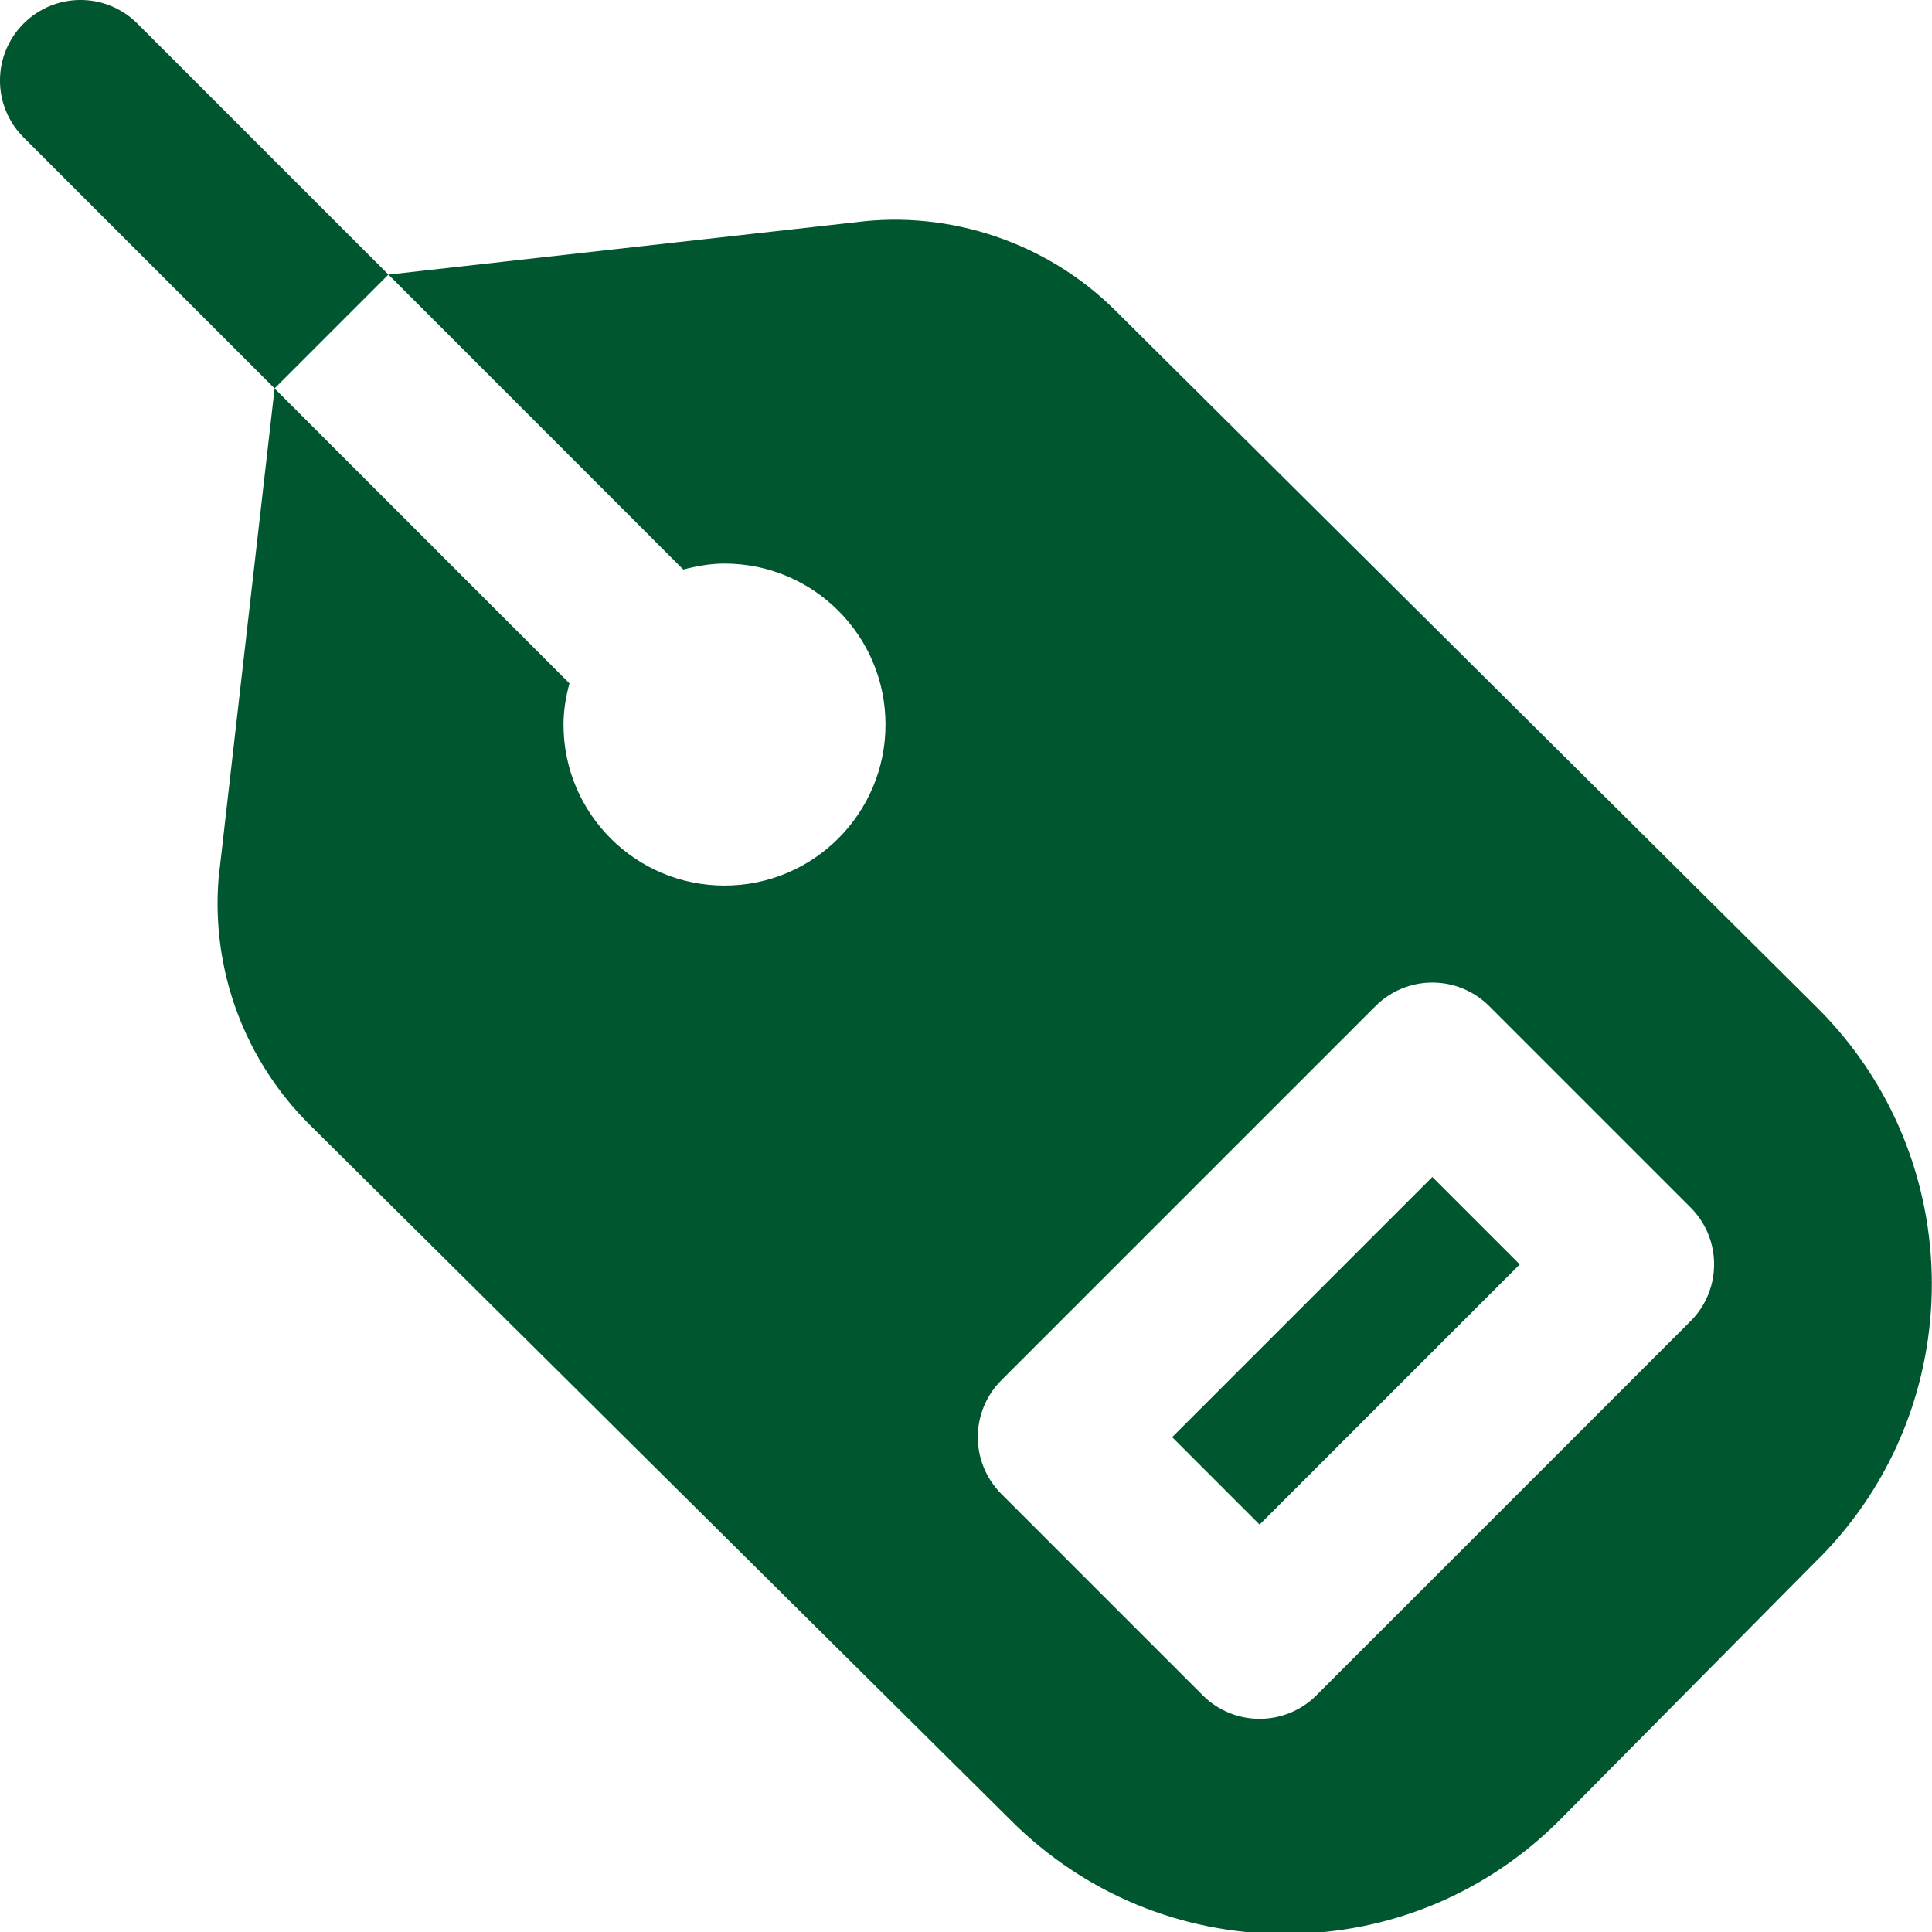 <svg width="24" height="24" viewBox="0 0 24 24" fill="none" xmlns="http://www.w3.org/2000/svg">
<g clip-path="url(#clip0_11_787)">
<path d="M3.411 4.825L0.293 1.707C-0.098 1.316 -0.098 0.684 0.293 0.293C0.684 -0.098 1.316 -0.098 1.707 0.293L4.825 3.411L3.411 4.825ZM14.561 17.853L15.647 18.939L18.879 15.707L17.793 14.621L14.561 17.853ZM22.602 19.351L19.392 22.593C18.484 23.511 17.274 24.019 15.984 24.024H15.964C14.682 24.024 13.474 23.526 12.564 22.62L3.851 13.976C3.039 13.171 2.624 12.055 2.715 10.914L3.411 4.826L7.074 8.489C7.03 8.653 7 8.823 7 9.001C7 10.106 7.895 11.001 9 11.001C10.105 11.001 11 10.106 11 9.001C11 7.896 10.105 7.001 9 7.001C8.822 7.001 8.653 7.032 8.488 7.075L4.825 3.411L10.628 2.761C11.803 2.608 13.007 3.016 13.849 3.851L22.577 12.521C24.462 14.398 24.473 17.463 22.602 19.353V19.351ZM21 14.999L18.5 12.499C18.109 12.108 17.477 12.108 17.086 12.499L12.44 17.145C12.049 17.536 12.049 18.168 12.44 18.559L14.94 21.059C15.135 21.254 15.391 21.352 15.647 21.352C15.903 21.352 16.159 21.254 16.354 21.059L21 16.413C21.391 16.022 21.391 15.39 21 14.999Z" fill="#00572F"/>
</g>
<defs>
<clipPath id="clip0_11_787">
<rect width="24" height="24" fill="white"/>
</clipPath>
</defs>
</svg>

